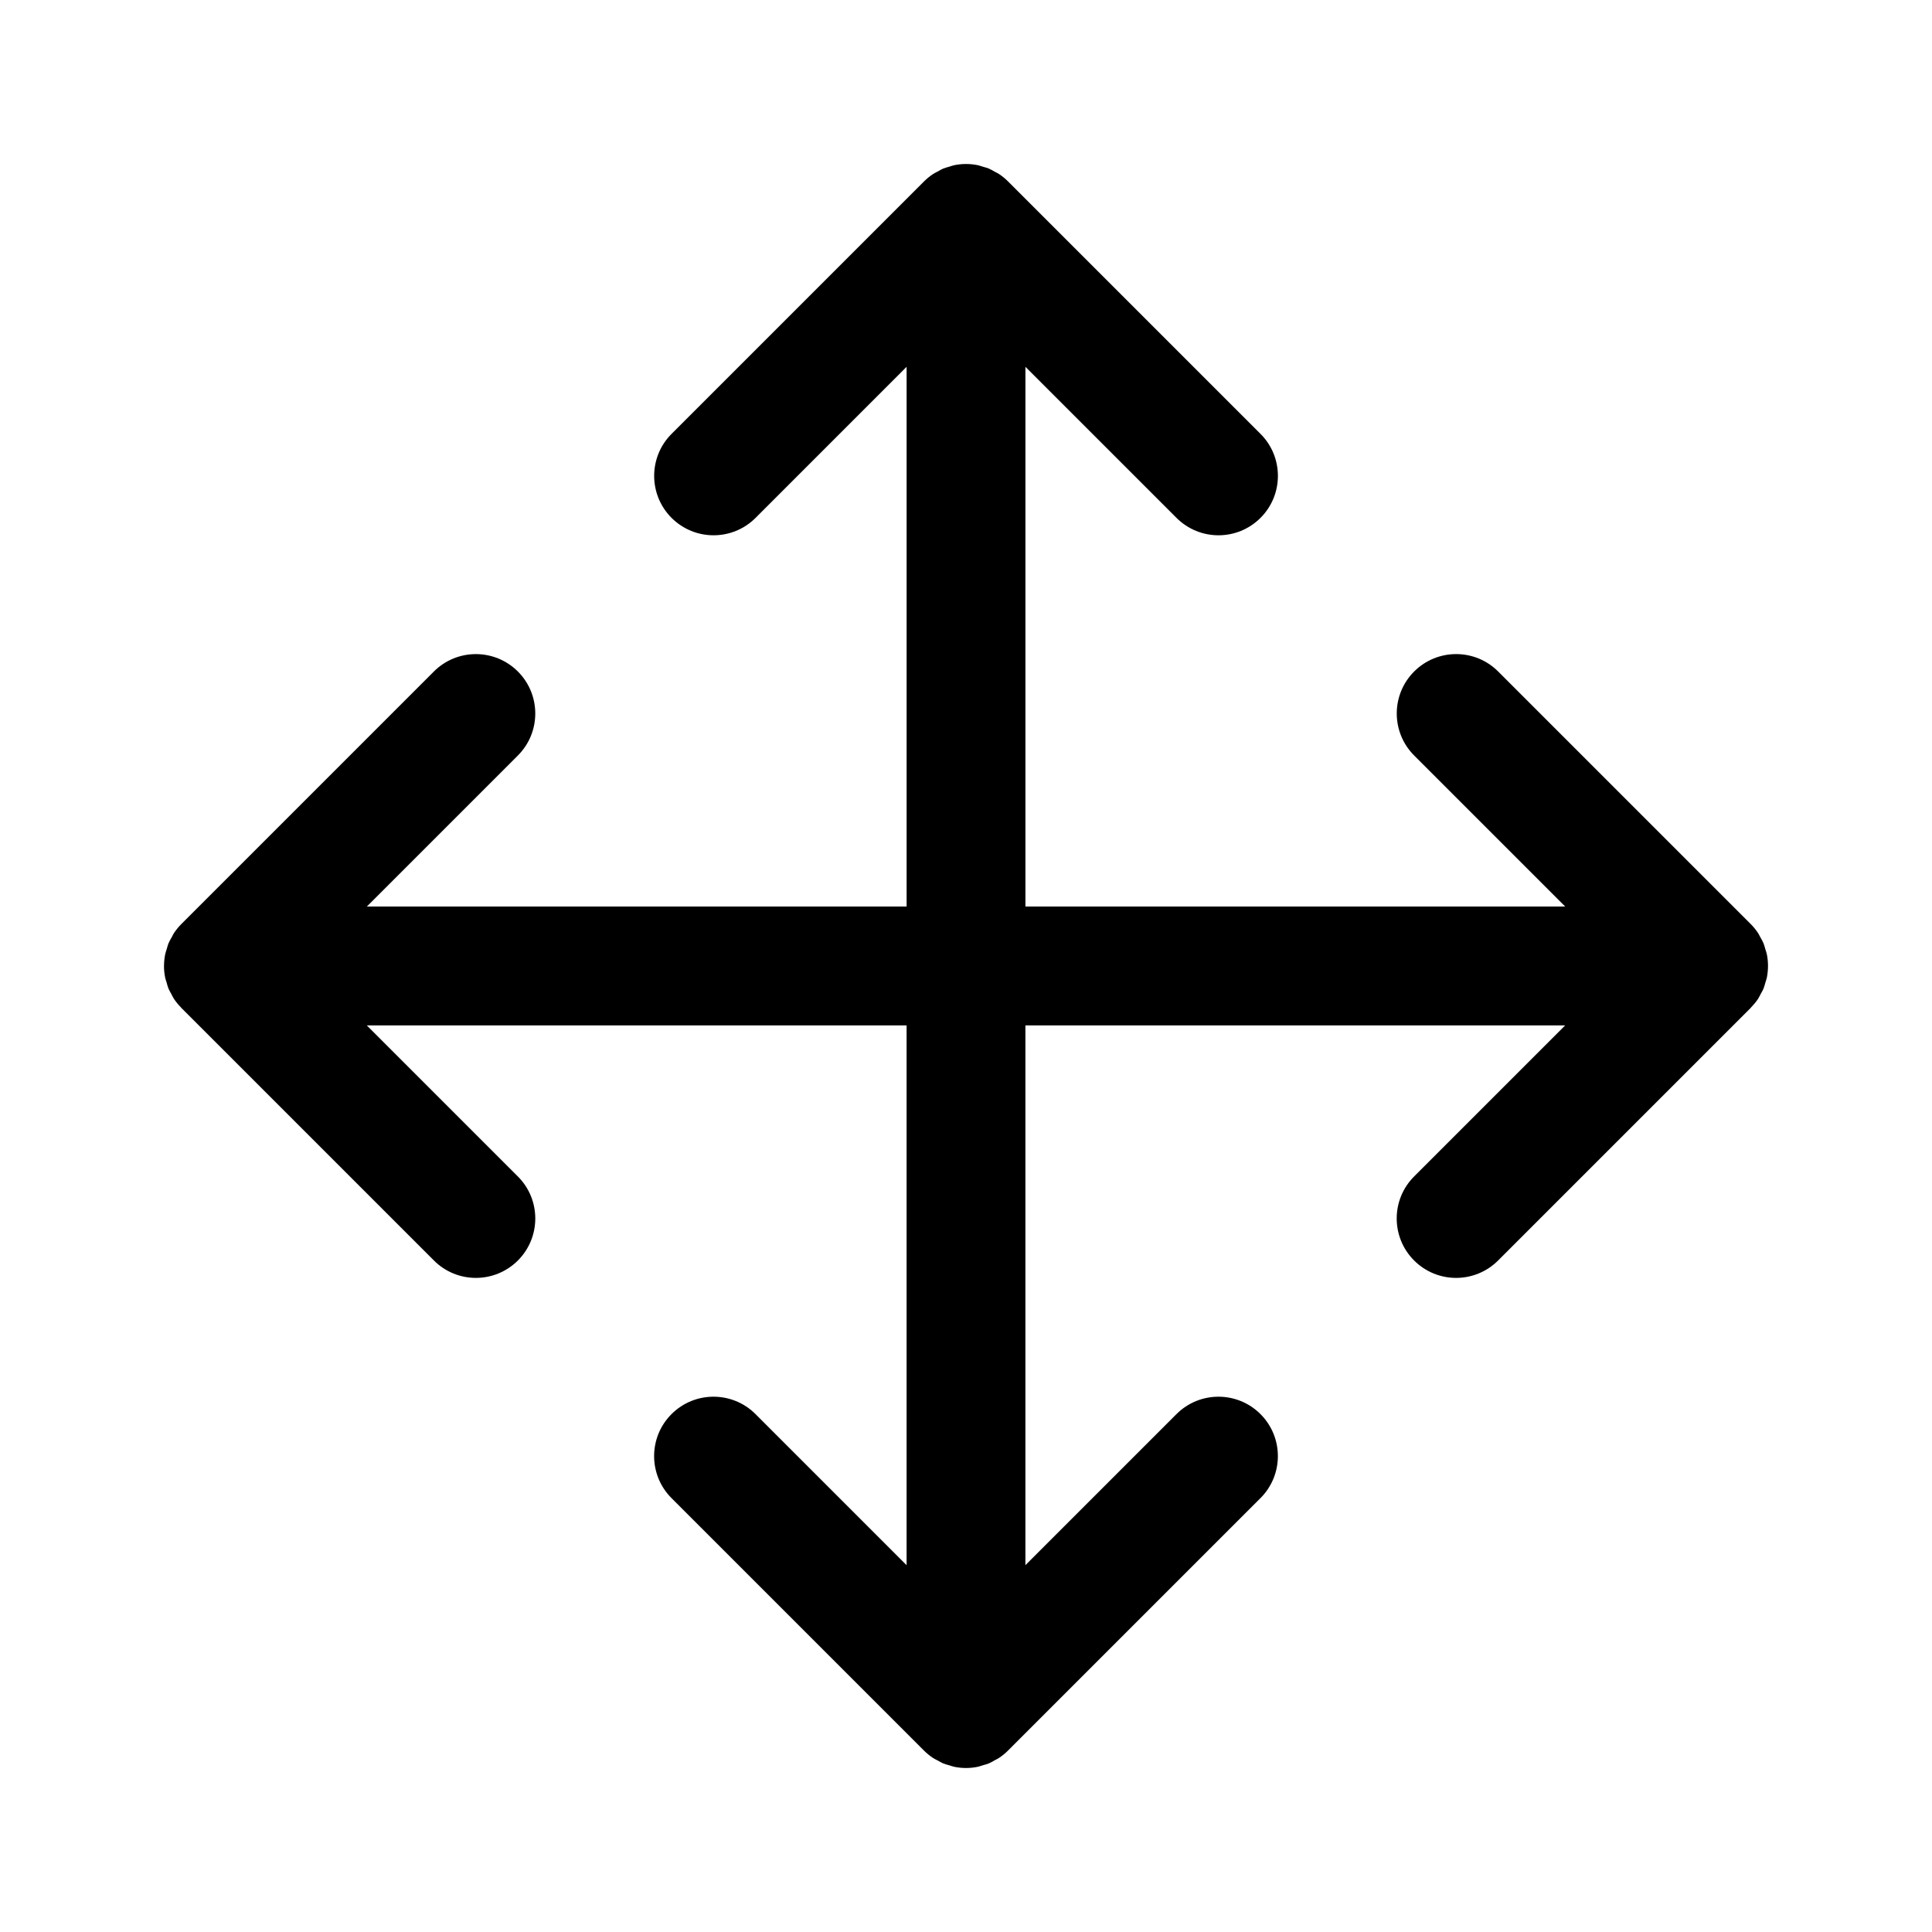<?xml version="1.0" encoding="UTF-8"?>
<!-- Uploaded to: SVG Repo, www.svgrepo.com, Generator: SVG Repo Mixer Tools -->
<svg fill="#000000" width="800px" height="800px" version="1.1" viewBox="144 144 512 512" xmlns="http://www.w3.org/2000/svg">
 <path d="m612.54 399.92c-0.004-1.008-0.105-2.012-0.301-3.004-0.098-0.496-0.281-0.957-0.426-1.438-0.148-0.504-0.262-1.012-0.465-1.5-0.238-0.574-0.559-1.102-0.863-1.641-0.199-0.355-0.352-0.727-0.578-1.066-0.586-0.879-1.254-1.699-2-2.441l-66.879-66.879c-6.148-6.148-16.113-6.148-22.262 0-6.148 6.144-6.148 16.117 0 22.262l40.031 40.031-143.05 0.004v-143.04l40.035 40.035c3.078 3.074 7.106 4.613 11.133 4.613s8.055-1.539 11.133-4.613c6.148-6.144 6.148-16.117 0-22.262l-66.902-66.902c-0.734-0.734-1.547-1.395-2.414-1.973-0.375-0.25-0.781-0.422-1.168-0.633-0.508-0.281-1-0.586-1.539-0.812-0.512-0.211-1.043-0.332-1.57-0.488-0.457-0.137-0.891-0.312-1.363-0.406-2.035-0.406-4.129-0.406-6.164 0-0.473 0.094-0.91 0.27-1.363 0.406-0.527 0.156-1.059 0.277-1.57 0.488-0.539 0.223-1.031 0.531-1.539 0.812-0.391 0.215-0.793 0.383-1.168 0.633-0.867 0.578-1.68 1.238-2.414 1.973l-66.902 66.902c-6.148 6.144-6.148 16.117 0 22.262 6.148 6.148 16.113 6.148 22.262 0l40.027-40.035v143.04h-143.05l40.031-40.031c6.148-6.144 6.148-16.117 0-22.262-6.148-6.148-16.113-6.148-22.262 0l-66.879 66.879c-0.746 0.742-1.414 1.562-2 2.441-0.227 0.344-0.383 0.715-0.578 1.066-0.301 0.539-0.625 1.062-0.863 1.641-0.203 0.488-0.316 0.996-0.465 1.5-0.145 0.48-0.328 0.938-0.426 1.438-0.195 0.992-0.297 1.996-0.301 3.004-0.004 0.02-0.012 0.043-0.012 0.07 0 1.035 0.109 2.07 0.312 3.086 0.086 0.438 0.25 0.84 0.375 1.262 0.16 0.562 0.297 1.133 0.523 1.68 0.199 0.484 0.48 0.918 0.723 1.375 0.238 0.445 0.438 0.91 0.727 1.336 0.531 0.793 1.141 1.527 1.805 2.207 0.059 0.059 0.094 0.129 0.152 0.184l66.914 66.914c3.07 3.078 7.098 4.617 11.125 4.617s8.055-1.539 11.133-4.613c6.148-6.144 6.148-16.117 0-22.262l-40.039-40.039 143.05-0.004v143.05l-40.035-40.035c-6.148-6.148-16.113-6.148-22.262 0-6.148 6.144-6.148 16.117 0 22.262l66.902 66.902c0.734 0.734 1.547 1.395 2.414 1.973 0.375 0.25 0.781 0.422 1.168 0.633 0.508 0.281 1 0.586 1.539 0.812 0.512 0.211 1.043 0.332 1.57 0.488 0.457 0.137 0.891 0.312 1.363 0.406 1.02 0.203 2.051 0.312 3.086 0.312s2.066-0.109 3.082-0.312c0.473-0.094 0.91-0.27 1.363-0.406 0.527-0.156 1.059-0.277 1.57-0.488 0.539-0.223 1.031-0.531 1.539-0.812 0.391-0.215 0.793-0.383 1.168-0.633 0.867-0.578 1.68-1.238 2.414-1.973l66.902-66.902c6.148-6.144 6.148-16.117 0-22.262-6.148-6.148-16.113-6.148-22.262 0l-40.035 40.035v-143.05h143.05l-40.039 40.039c-6.148 6.144-6.148 16.117 0 22.262 3.074 3.078 7.102 4.617 11.129 4.617 4.027 0 8.055-1.539 11.133-4.613l66.914-66.914c0.059-0.059 0.094-0.125 0.152-0.184 0.664-0.684 1.273-1.414 1.805-2.207 0.285-0.426 0.484-0.891 0.727-1.336 0.246-0.457 0.523-0.895 0.723-1.375 0.227-0.547 0.359-1.117 0.523-1.68 0.121-0.422 0.285-0.824 0.375-1.262 0.195-1.02 0.305-2.055 0.305-3.09 0-0.027-0.008-0.051-0.008-0.074z"/>
</svg>